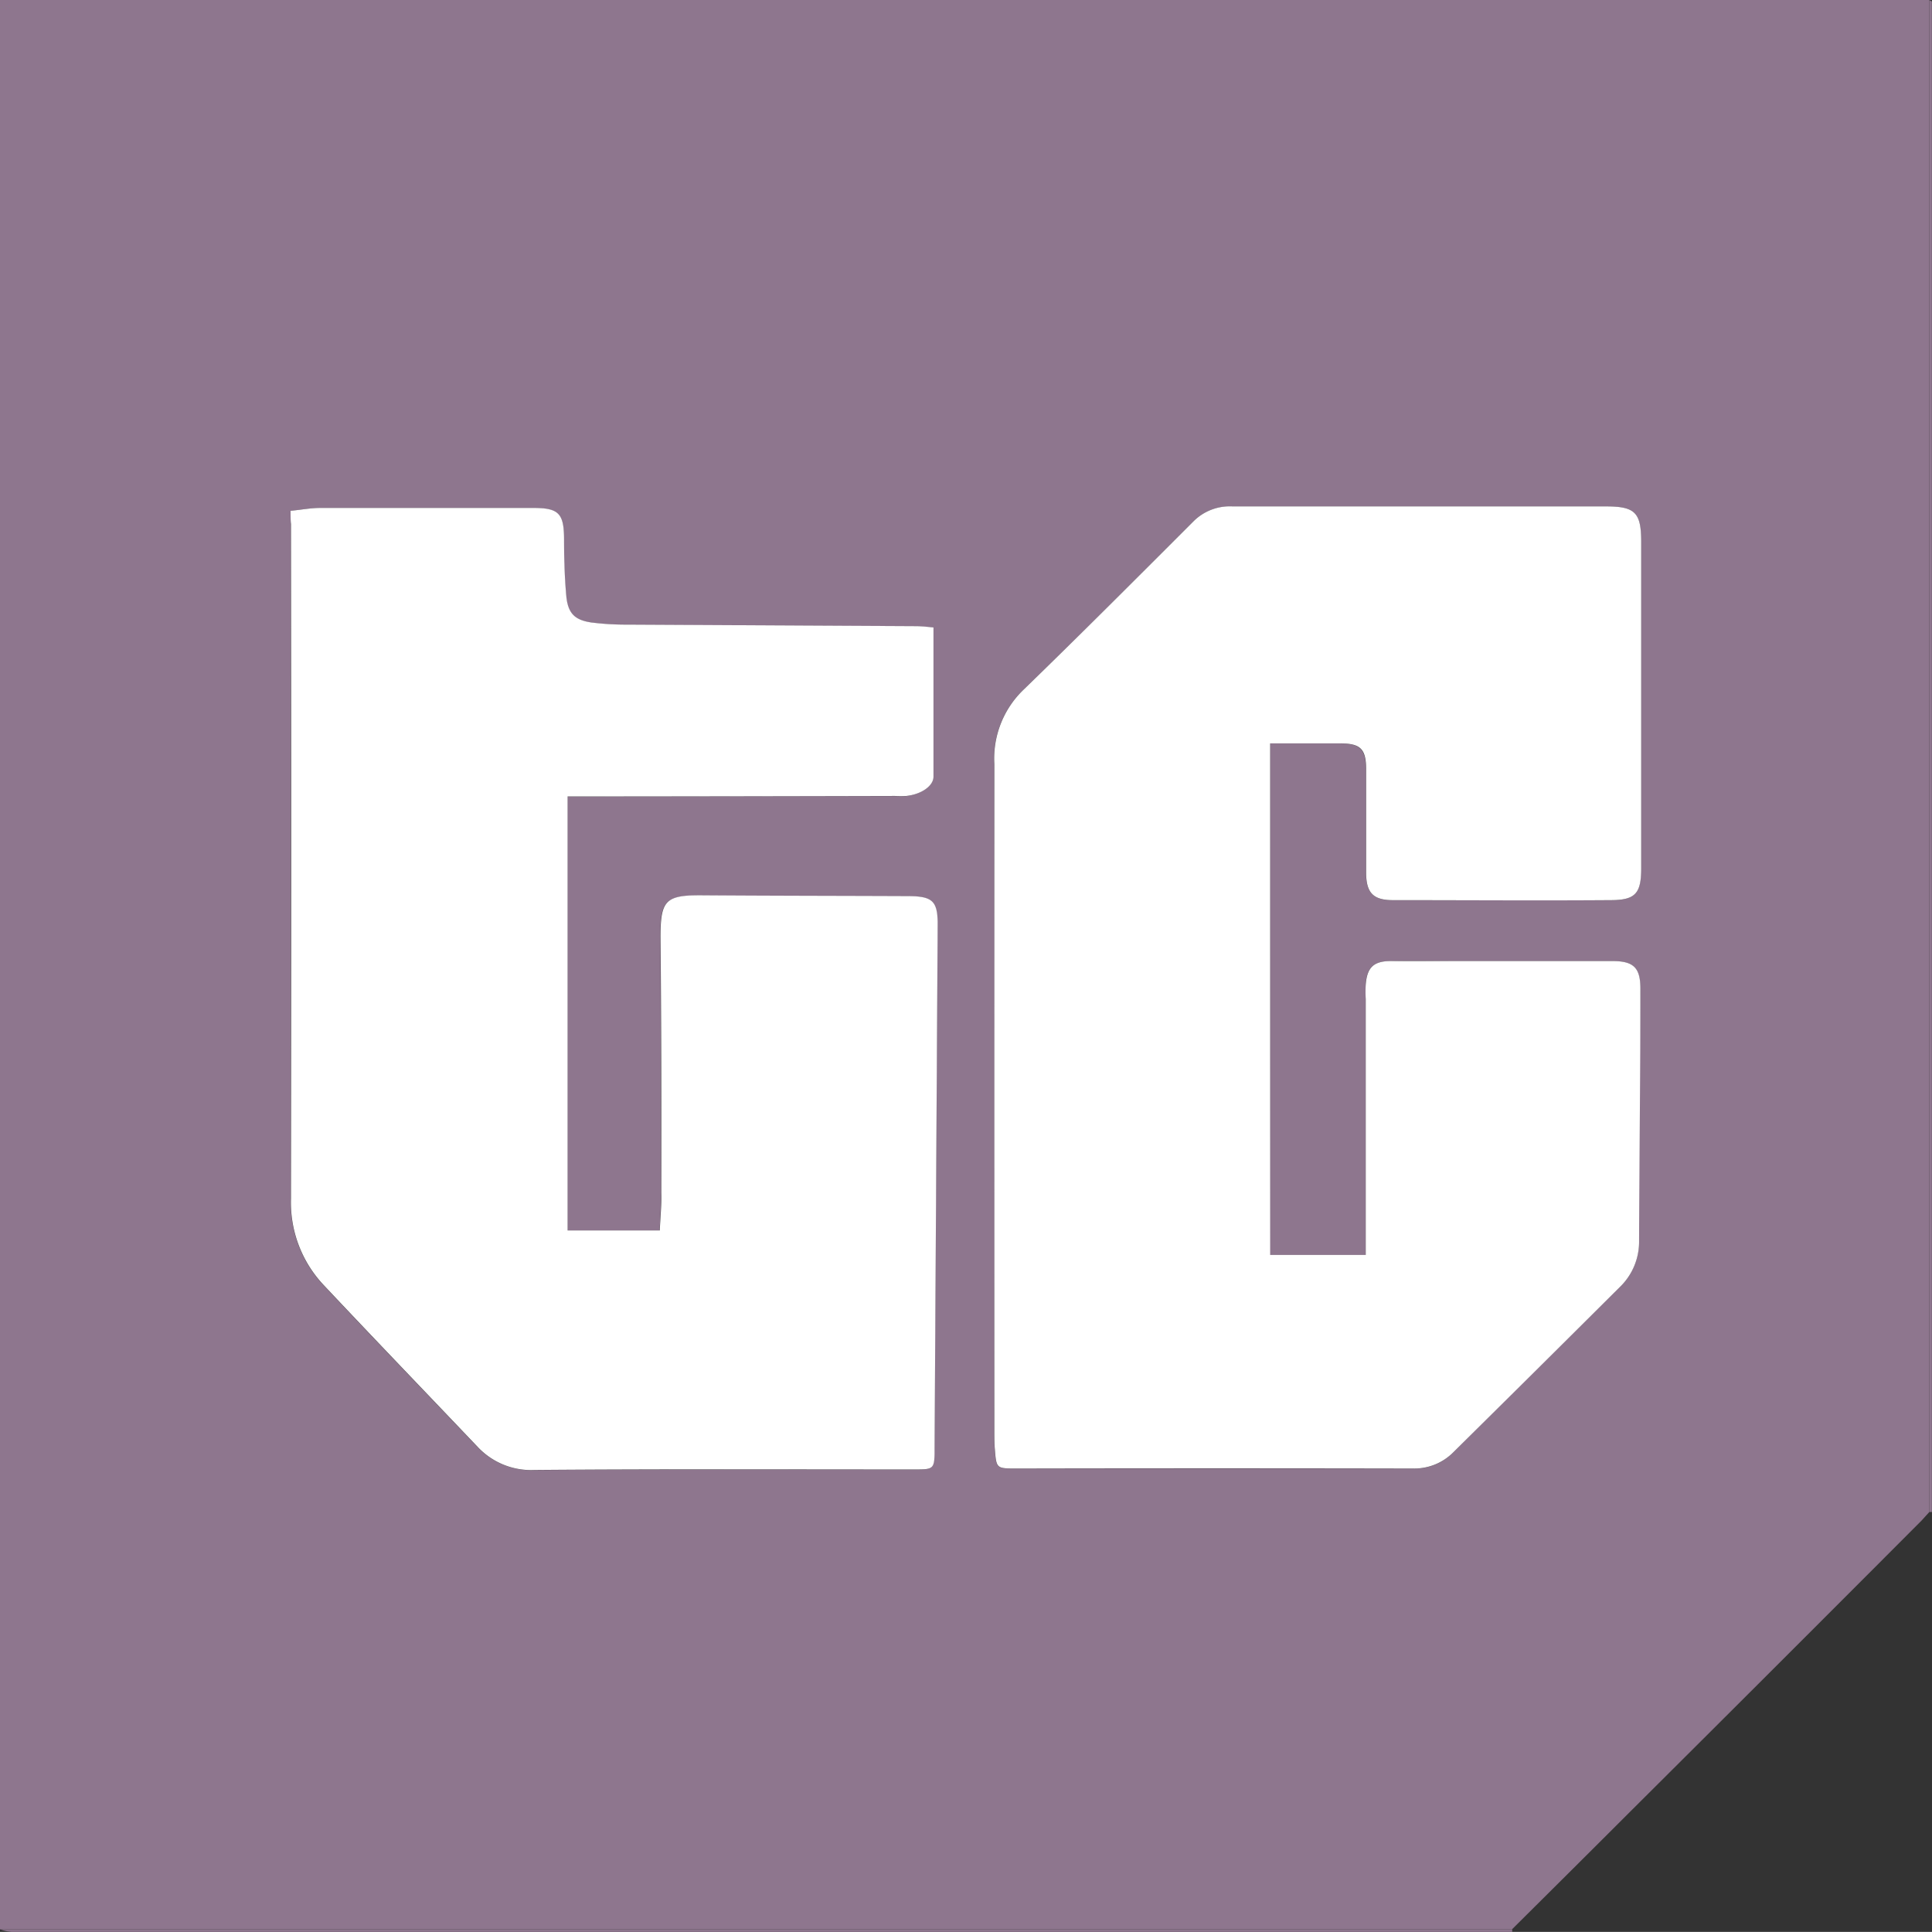 <svg xmlns="http://www.w3.org/2000/svg" width="33.783" height="33.781" viewBox="0 0 33.783 33.781">
  <rect x="0" y="0" width="33.783" height="33.781" fill="#333333" stroke="none"/>
  <g id="ic-techcabal" transform="translate(-126 -126)">
    <path id="Path_15854" data-name="Path 15854" d="M126,159.736V126h33.736v26.439l-.135.149q-2.54,2.547-5.09,5.085c-.689.689-1.378,1.374-2.072,2.063ZM148.21,139h1.221c.351,0,.45.095.455.455,0,.6,0,1.2,0,1.8,0,.351.122.486.468.486,1.27,0,2.536,0,3.806,0,.437,0,.536-.122.536-.559q0-2.851,0-5.7c0-.518-.1-.626-.613-.626-2.176,0-4.355,0-6.531,0a.907.907,0,0,0-.676.252c-.986.986-1.968,1.982-2.973,2.946a1.67,1.67,0,0,0-.518,1.306q.007,5.831,0,11.666c0,.1,0,.212.009.315.027.338.027.338.374.338,2.311,0,4.626,0,6.936,0a.937.937,0,0,0,.707-.284q1.453-1.446,2.91-2.887a1.1,1.1,0,0,0,.338-.806c0-1.473.014-2.941.023-4.414,0-.369-.122-.482-.491-.482-.9,0-1.8,0-2.7,0-.392,0-.779-.009-1.171,0-.306,0-.419.113-.441.414,0,.081,0,.167,0,.248,0,1.41,0,2.824,0,4.234v.243h-1.676C148.21,144.971,148.21,142.008,148.21,139Zm-17.125-4.067v.23q0,5.9,0,11.8a2.105,2.105,0,0,0,.563,1.5c.892.95,1.8,1.892,2.7,2.838a1.29,1.29,0,0,0,1,.405c2.216-.014,4.428-.009,6.644-.009.333,0,.342-.009.347-.356l.054-9.139c0-.45-.081-.531-.54-.531-1.194,0-2.387,0-3.581-.014-.635,0-.73.086-.725.721.009,1.5.009,2.986.014,4.482,0,.221-.018.441-.027.658h-1.612v-7.589h.252q2.736-.007,5.473-.009a1.524,1.524,0,0,0,.2,0c.252-.032.473-.176.473-.338.009-.86,0-1.725,0-2.608-.1-.009-.212-.023-.32-.023-1.676-.009-3.347-.014-5.022-.027a4.934,4.934,0,0,1-.631-.036c-.293-.041-.419-.153-.446-.446a9.869,9.869,0,0,1-.041-1.031c0-.423-.095-.527-.531-.527H131.6C131.432,134.882,131.27,134.914,131.085,134.932Z" fill="#8e768e"/>
    <path id="Path_15856" data-name="Path 15856" d="M875.045,152.535c-.013,0-.027,0-.045,0V126.1c.014.009.041.014.045.023,0,.059,0,.122,0,.18Z" transform="translate(-715.264 -0.096)" fill="#8e768e"/>
    <path id="Path_15857" data-name="Path 15857" d="M152.444,875a.139.139,0,0,0,0,.045H126.2A.818.818,0,0,1,126,875Z" transform="translate(0 -715.264)" fill="#8e768e"/>
    <path id="Path_15858" data-name="Path 15858" d="M255.929,326.648v8.945H257.6v-.243c0-1.41,0-2.824,0-4.234a2.275,2.275,0,0,1,0-.248c.023-.3.135-.414.441-.414.392,0,.779,0,1.171,0,.9,0,1.8,0,2.7,0,.369,0,.491.113.491.482,0,1.473-.018,2.941-.023,4.414a1.1,1.1,0,0,1-.338.806q-1.453,1.446-2.91,2.887a.954.954,0,0,1-.707.284q-3.466-.007-6.936,0c-.347,0-.347,0-.374-.338-.009-.1-.009-.212-.009-.315q0-5.831,0-11.666a1.67,1.67,0,0,1,.518-1.306c1-.968,1.986-1.959,2.973-2.946a.9.9,0,0,1,.676-.252q3.263,0,6.531,0c.513,0,.613.113.613.626q0,2.851,0,5.7c0,.441-.1.559-.536.559-1.27.009-2.536,0-3.806,0-.347,0-.468-.131-.468-.486,0-.6,0-1.2,0-1.8,0-.36-.1-.455-.455-.455C256.744,326.648,256.339,326.648,255.929,326.648ZM238.8,322.581c.189-.018.351-.05.513-.05,1.248,0,2.491,0,3.738,0,.437,0,.527.1.531.527,0,.342.009.689.041,1.031.032.293.153.405.446.446a4.885,4.885,0,0,0,.631.036l5.022.027c.113,0,.221.013.32.023,0,.883,0,1.743,0,2.608,0,.167-.221.311-.473.338a1.519,1.519,0,0,1-.2,0q-2.736.007-5.473.009h-.252v7.589h1.612c.009-.216.032-.437.027-.658,0-1.5,0-2.986-.014-4.482,0-.635.09-.725.725-.721,1.194.009,2.387.009,3.581.014.459,0,.545.081.54.531l-.054,9.139c0,.351-.014.356-.347.356-2.216,0-4.428-.009-6.644.009a1.281,1.281,0,0,1-1-.405c-.9-.946-1.806-1.887-2.7-2.838a2.105,2.105,0,0,1-.563-1.5q.007-5.9,0-11.8C238.8,322.748,238.8,322.68,238.8,322.581Z" transform="translate(-107.719 -187.649)" fill="#fff"/>
  </g>
</svg>
